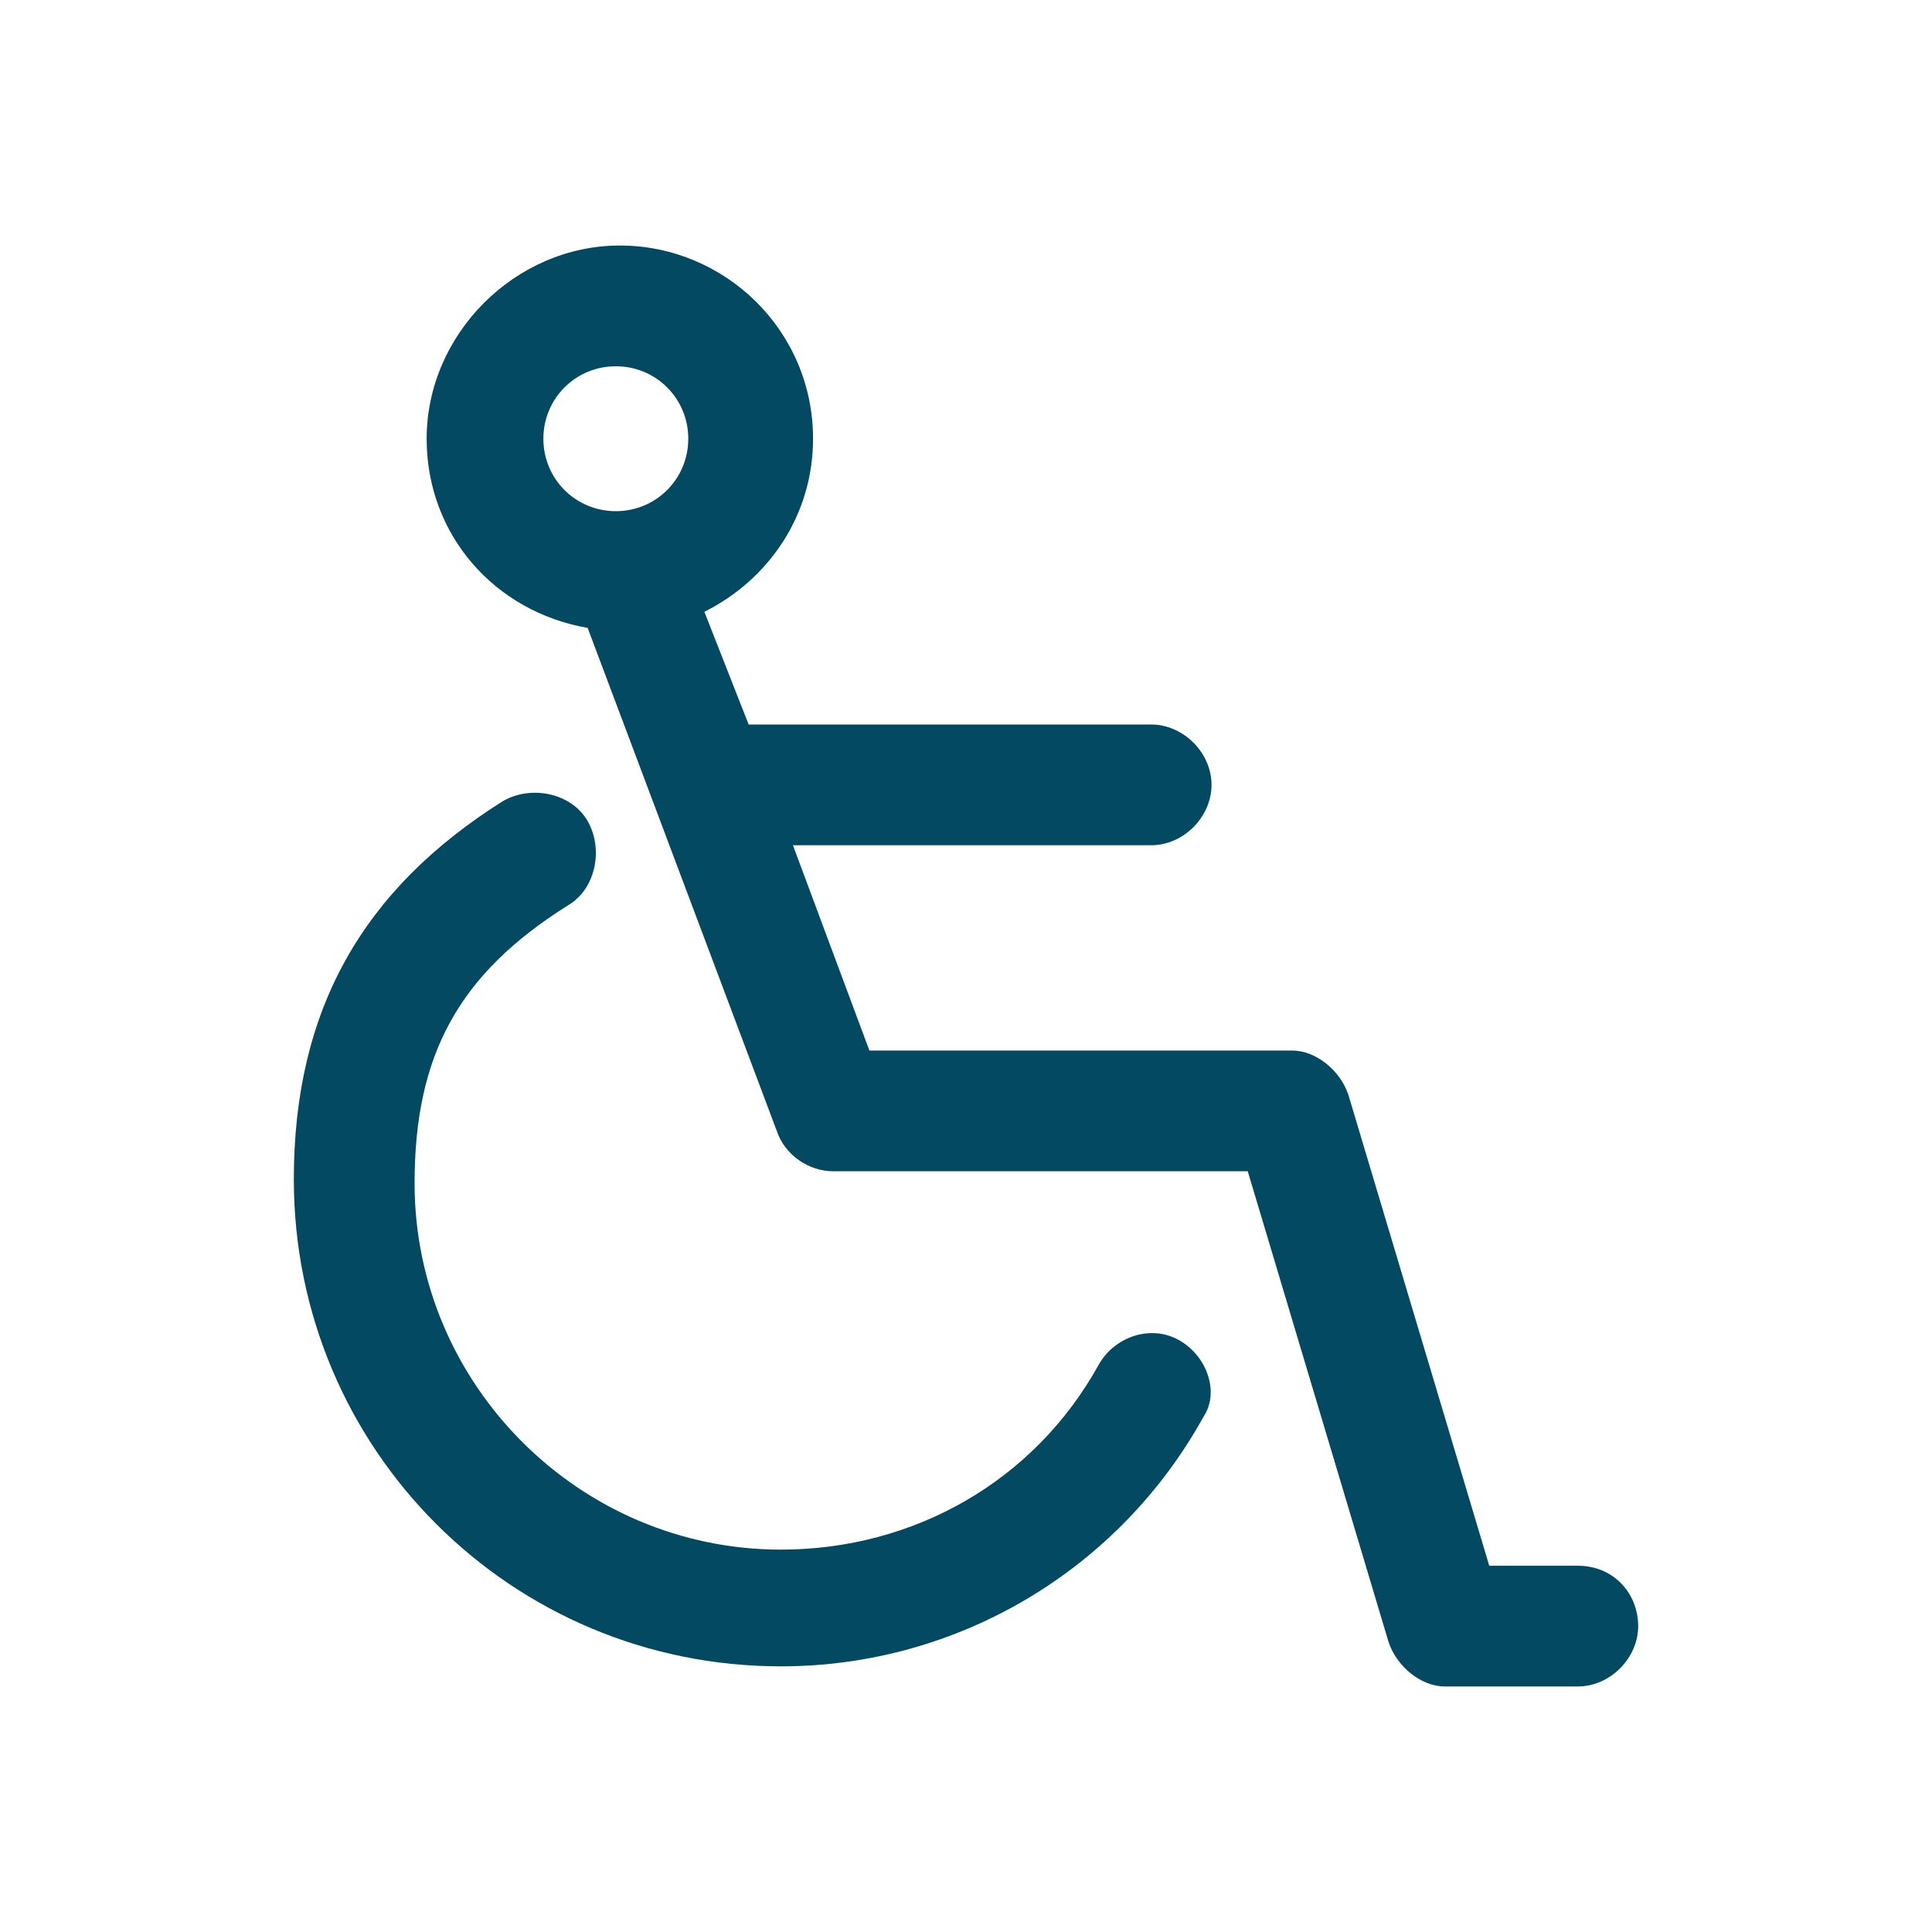 <?xml version="1.0" encoding="utf-8"?>
<!-- Generator: Adobe Illustrator 25.2.1, SVG Export Plug-In . SVG Version: 6.00 Build 0)  -->
<svg version="1.1" id="Layer_1" xmlns="http://www.w3.org/2000/svg" xmlns:xlink="http://www.w3.org/1999/xlink" x="0px" y="0px"
	 viewBox="0 0 48 48" style="enable-background:new 0 0 48 48;" xml:space="preserve">
<style type="text/css">
	.st0{fill:#024961;}
</style>
<g>
	<path class="st0" d="M39.2,38.9H37l-3.5-11.7c-0.2-0.6-0.8-1.1-1.4-1.1H21.6L19.7,21h8.9c0.8,0,1.5-0.7,1.5-1.5S29.4,18,28.6,18
		h-10l-1.1-2.8c1.6-0.8,2.7-2.4,2.7-4.3c0-2.7-2.2-4.8-4.8-4.8s-4.8,2.2-4.8,4.8c0,2.4,1.7,4.3,4,4.7l4.7,12.5c0.2,0.6,0.8,1,1.4,1
		H31l3.5,11.7c0.2,0.6,0.8,1.1,1.4,1.1h3.3c0.8,0,1.5-0.7,1.5-1.5S40.1,38.9,39.2,38.9z M13.5,10.9c0-1,0.8-1.8,1.8-1.8
		s1.8,0.8,1.8,1.8s-0.8,1.8-1.8,1.8S13.5,11.9,13.5,10.9z"/>
	<path class="st0" d="M29.3,33.3c-0.7-0.4-1.6-0.1-2,0.6c-1.6,2.9-4.6,4.6-7.9,4.6c-5,0-9.1-4.1-9.1-9.1c0-3.2,1.1-5.2,3.8-6.9
		c0.7-0.4,0.9-1.4,0.5-2.1c-0.4-0.7-1.4-0.9-2.1-0.5c-3.5,2.2-5.2,5.2-5.2,9.4c0,6.7,5.4,12.1,12.1,12.1c4.4,0,8.4-2.4,10.5-6.2
		C30.3,34.6,30,33.7,29.3,33.3z"/>
</g>
</svg>

